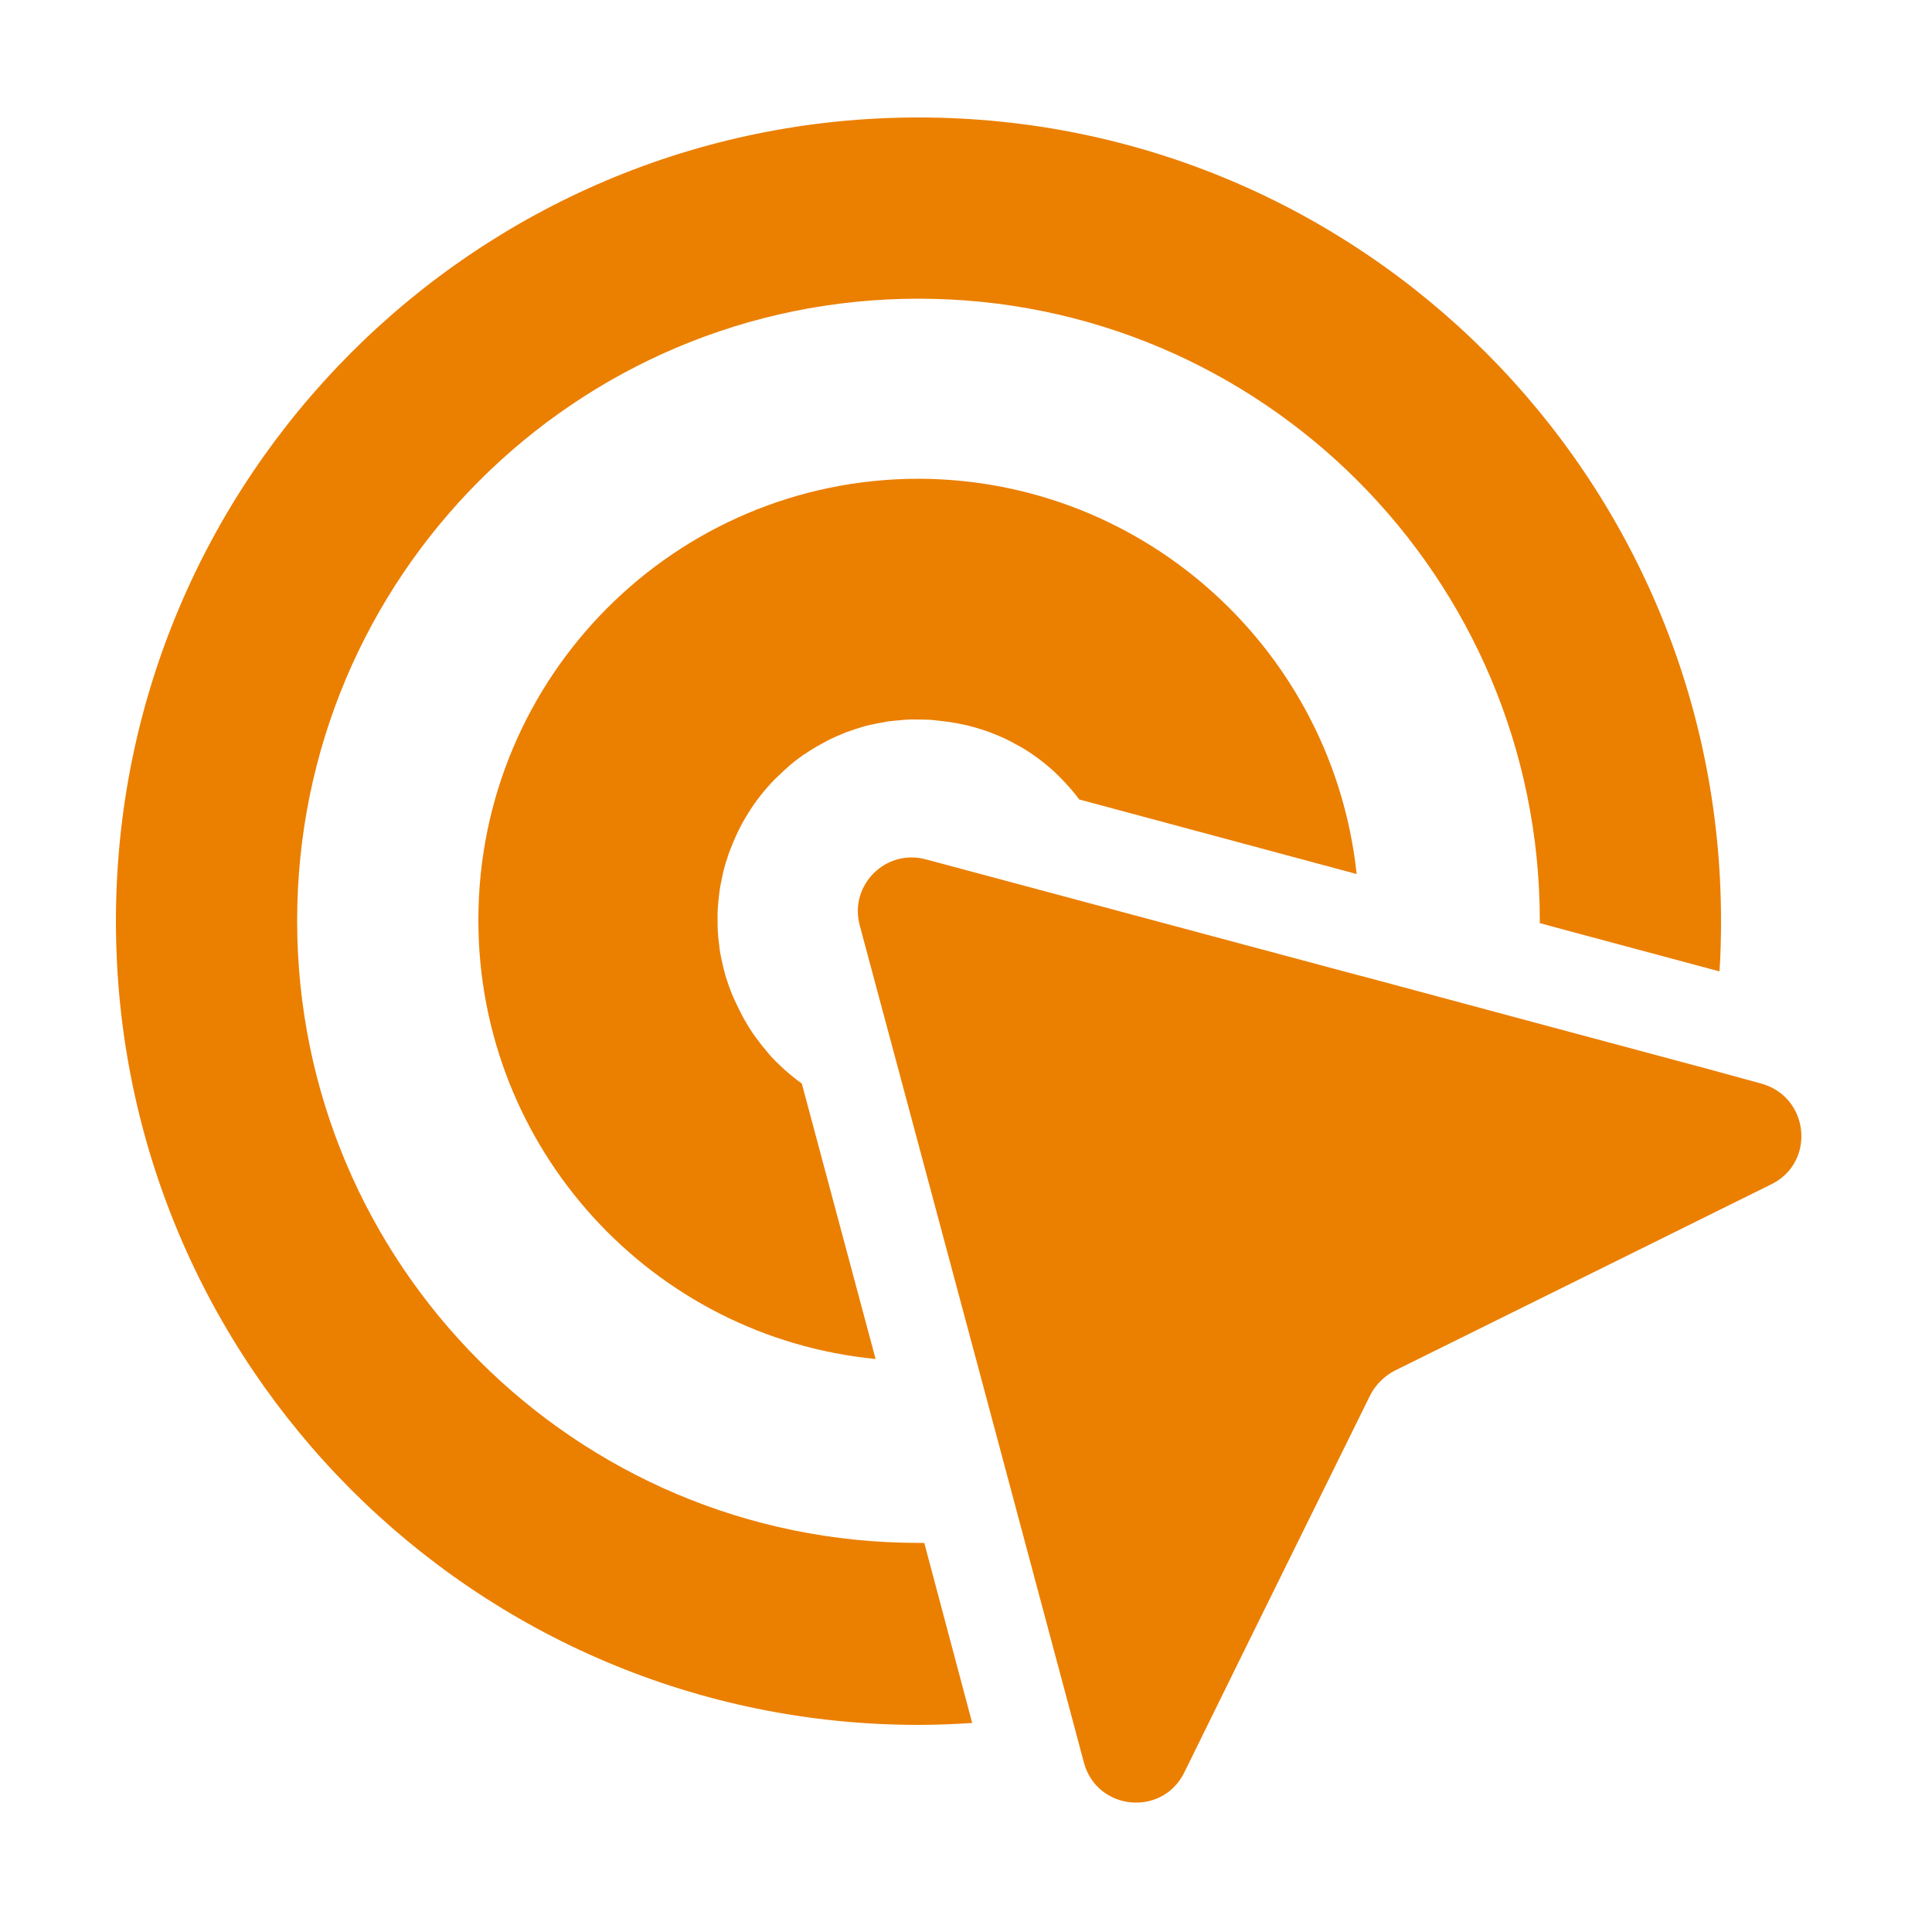 <?xml version="1.0" encoding="utf-8"?>
<!-- Generator: Adobe Illustrator 27.4.0, SVG Export Plug-In . SVG Version: 6.00 Build 0)  -->
<svg version="1.1" id="Capa_1" xmlns="http://www.w3.org/2000/svg" xmlns:xlink="http://www.w3.org/1999/xlink" x="0px" y="0px"
	 viewBox="0 0 500 500" style="enable-background:new 0 0 500 500;" xml:space="preserve">
<style type="text/css">
	.st0{fill:#EB7F00;}
</style>
<g>
	<path class="st0" d="M445.4,238.3c0,4.4-0.1,8.8-0.4,13.1l-42.1-11.3l-4.4-1.2c0-0.2,0-0.4,0-0.6c0-88.9-72-161-160.8-161
		c-88.8,0-160.8,72.1-160.8,161c0,88.9,72,161,160.8,161h1.5l12.4,46.6c-4.6,0.3-9.3,0.5-13.9,0.5c-114.7,0-207.7-93.1-207.7-208
		s93-208,207.7-208S445.4,123.4,445.4,238.3z"/>
</g>
<path class="st0" d="M351.1,226.2l-71.8-19.3c-1.1-1.5-2.3-2.9-3.6-4.3c-1.3-1.4-2.6-2.7-4-3.9c-1.4-1.2-2.9-2.4-4.4-3.4
	c-1.5-1.1-3.1-2-4.8-2.9c-1.6-0.9-3.3-1.7-5.1-2.4c-1.7-0.7-3.5-1.3-5.3-1.8c-1.8-0.5-3.6-0.9-5.5-1.2c-1.8-0.3-3.7-0.5-5.6-0.7
	c-1.9-0.1-3.7-0.1-5.6-0.1c-1.9,0.1-3.7,0.3-5.6,0.5c-1.8,0.3-3.7,0.7-5.5,1.1c-1.8,0.5-3.6,1.1-5.3,1.7c-1.7,0.7-3.4,1.4-5.1,2.3
	c-1.7,0.9-3.3,1.8-4.8,2.8c-1.6,1-3.1,2.1-4.5,3.3c-1.4,1.2-2.8,2.5-4.1,3.8c-1.3,1.3-2.5,2.7-3.7,4.2c-1.2,1.5-2.2,3-3.2,4.6
	c-1,1.6-1.9,3.2-2.7,4.9s-1.5,3.4-2.2,5.2c-0.6,1.8-1.2,3.6-1.6,5.4c-0.4,1.8-0.8,3.7-1,5.5c-0.2,1.9-0.4,3.7-0.4,5.6
	c0,1.9,0,3.7,0.2,5.6c0.2,1.9,0.4,3.7,0.8,5.5c0.4,1.8,0.8,3.6,1.4,5.4c0.6,1.8,1.2,3.5,2,5.2c0.8,1.7,1.6,3.4,2.5,5
	c0.9,1.6,1.9,3.2,3,4.7c1.1,1.5,2.3,3,3.5,4.4c1.2,1.4,2.6,2.7,4,4c1.4,1.2,2.8,2.4,4.4,3.5l19.1,71.3
	c-57.7-5.6-102.8-54.3-102.8-113.6c0-63.1,51-114.2,114-114.2C296.6,124.1,345,168.8,351.1,226.2z"/>
<path class="st0" d="M458.4,306.5l-30.3,15L361,354.7c-1.4,0.7-2.6,1.6-3.7,2.7c-1.1,1.1-2,2.3-2.7,3.7l-33.4,67.7l-14.7,29.9
	c-5.7,11.6-22.7,9.9-26-2.6l-3.6-13.5L264.7,397L253.2,354l-0.7-2.6l-16.4-61.2l-13.6-50.7c-2.8-10.4,6.7-19.9,17.1-17.1l50,13.4
	l61.2,16.4l3.1,0.8l42.4,11.4l45.5,12.2l13.9,3.8C468.3,283.8,470,300.8,458.4,306.5z"/>
</svg>

